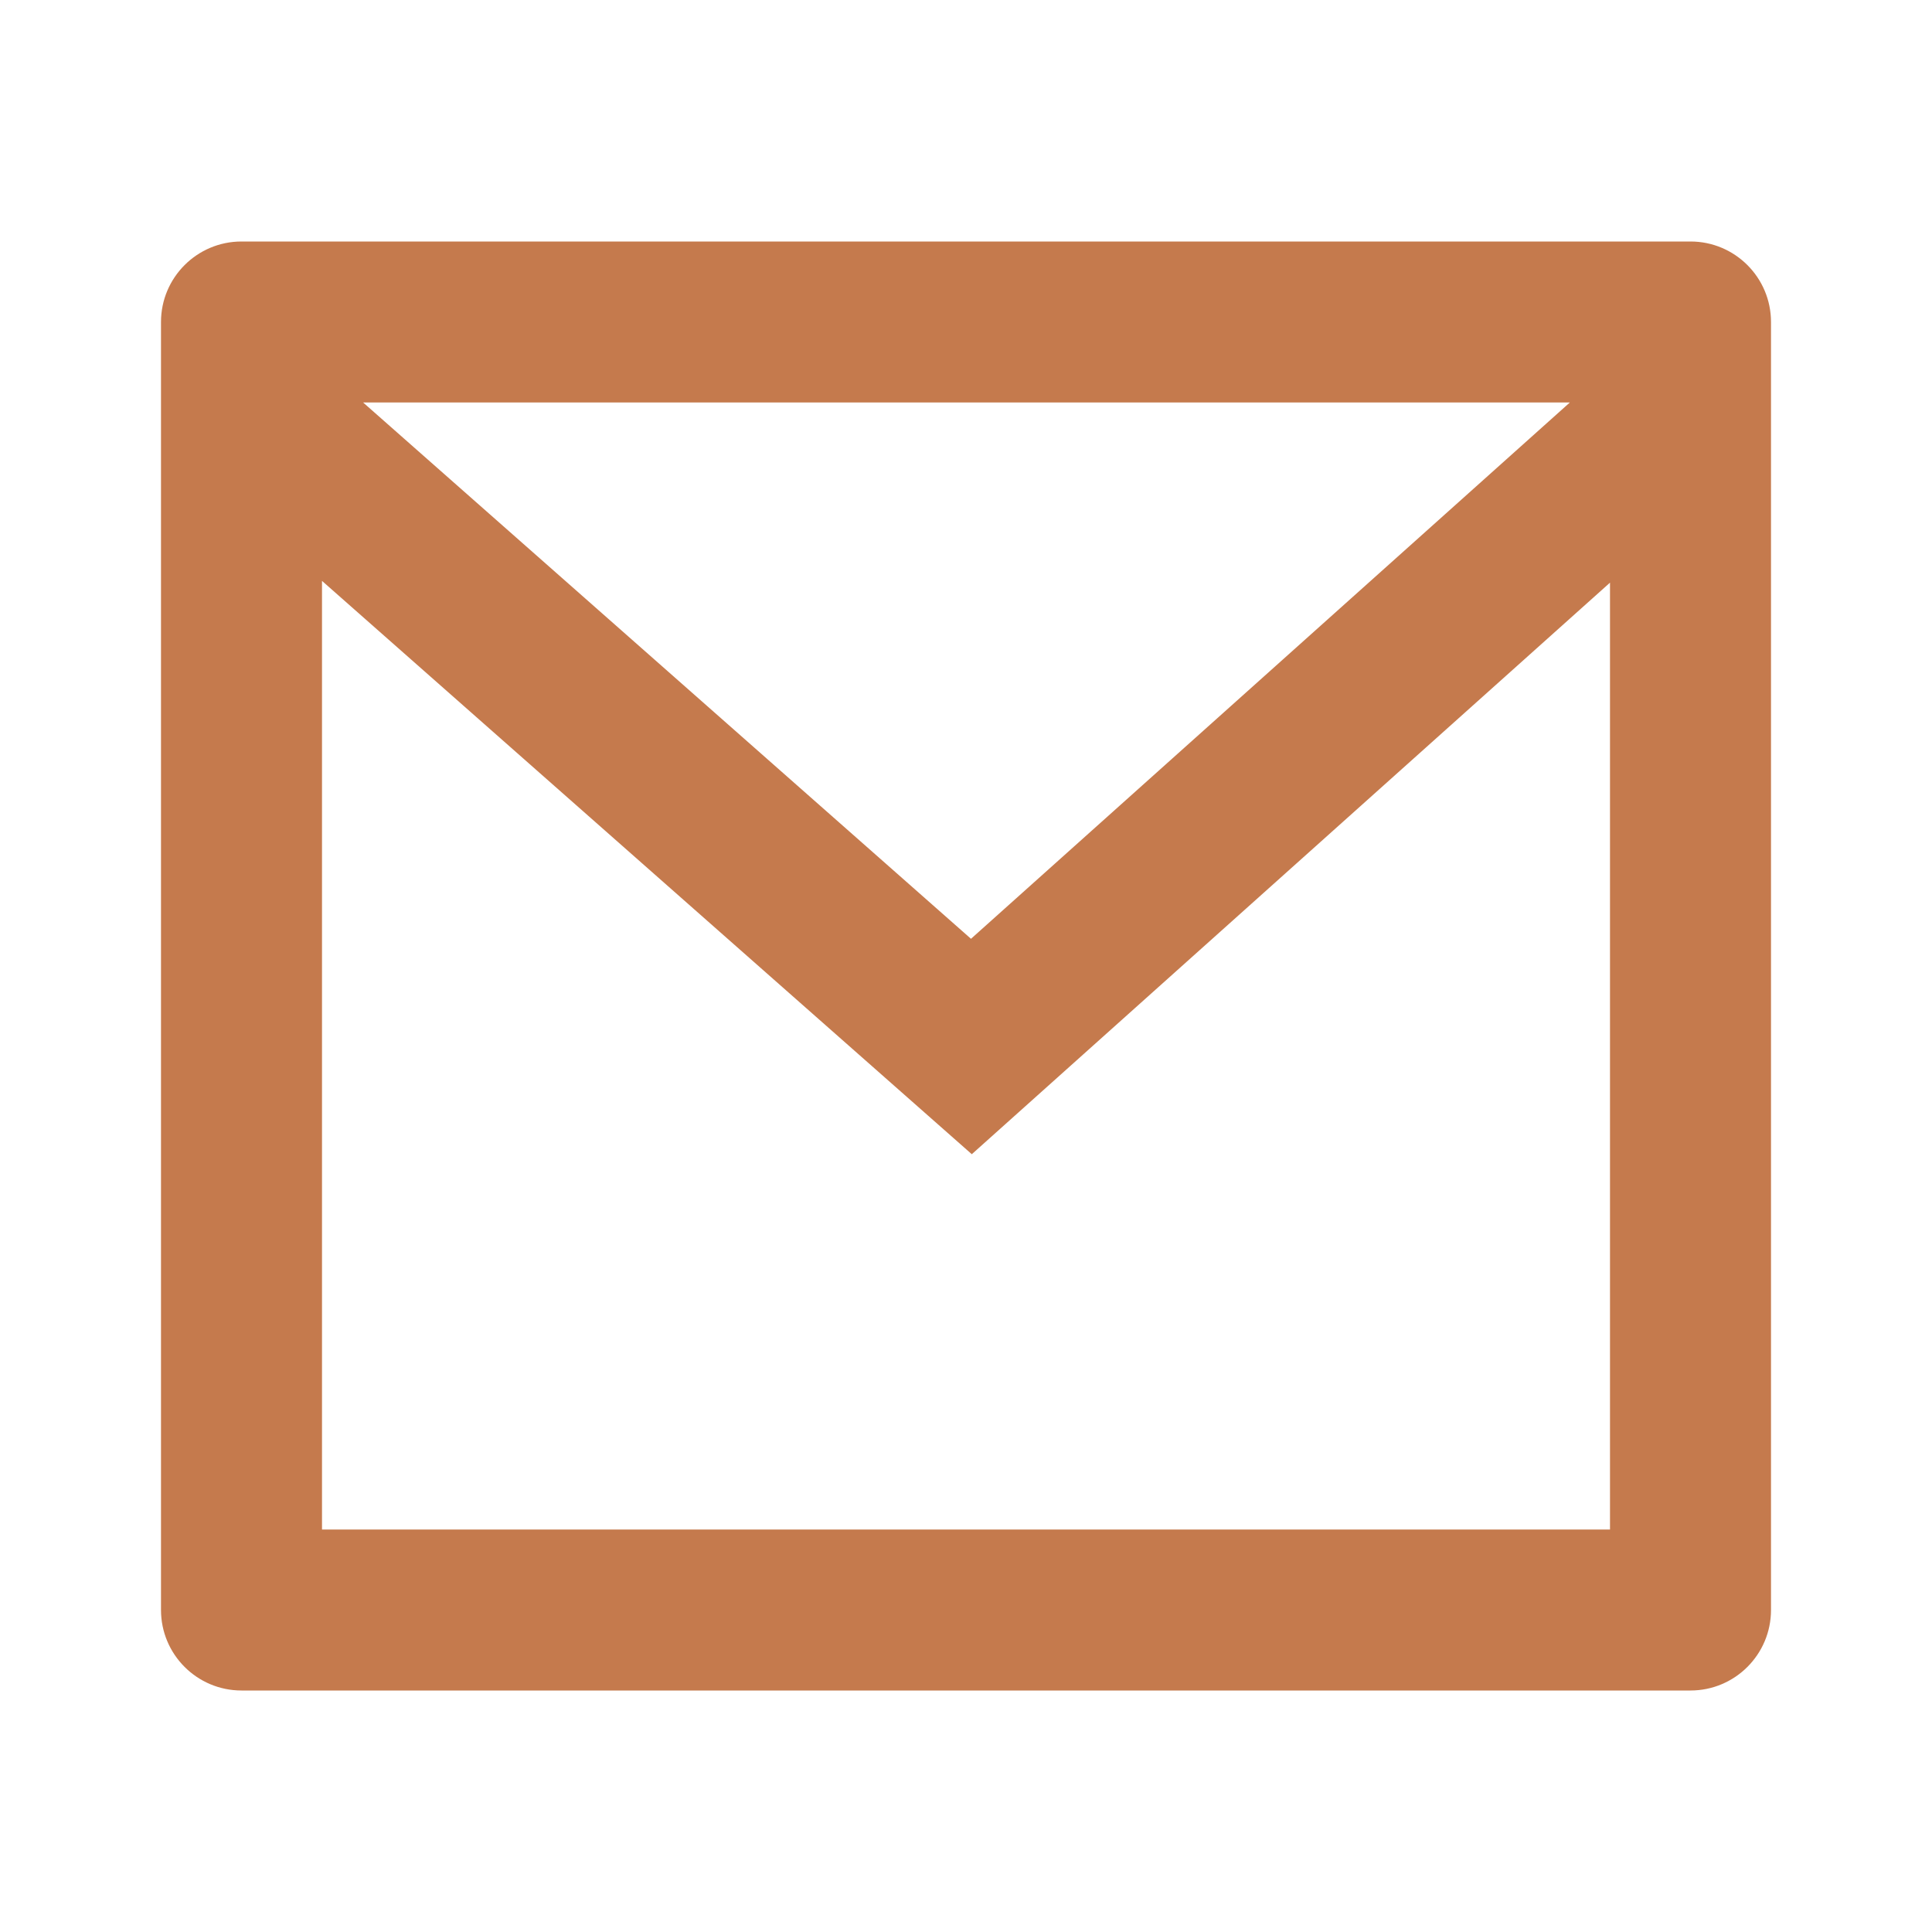 <?xml version="1.0" encoding="UTF-8"?>
<svg xmlns="http://www.w3.org/2000/svg" viewBox="0 0 24 24" fill="rgba(197,122,77,1)">
  <path d="M3 3H21C21.552 3 22 3.448 22 4V20C22 20.552 21.552 21 21 21H3C2.448 21 2 20.552 2 20V4C2 3.448 2.448 3 3 3ZM20 7.238L12.072 14.338L4 7.216V19H20V7.238ZM4.511 5L12.062 11.662L19.501 5H4.511Z"></path>
</svg>
